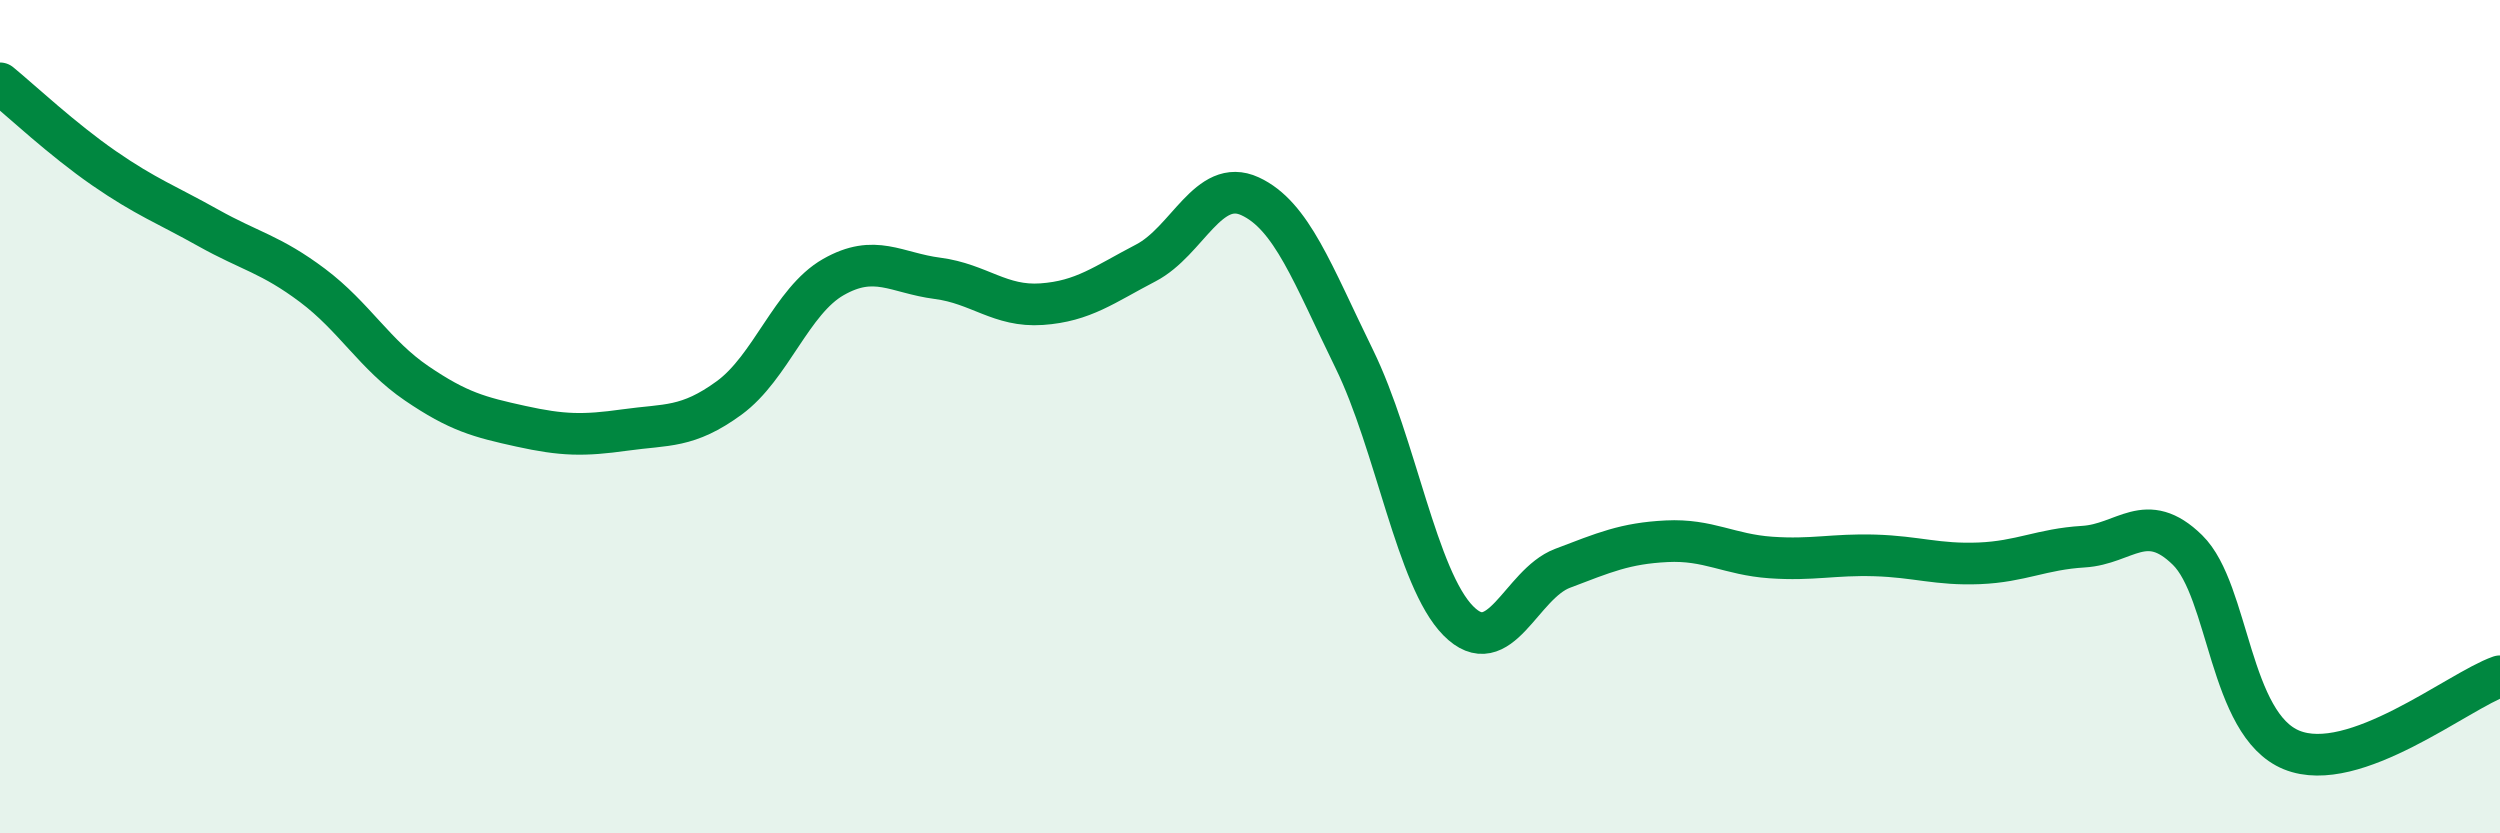 
    <svg width="60" height="20" viewBox="0 0 60 20" xmlns="http://www.w3.org/2000/svg">
      <path
        d="M 0,2 C 0.5,2.41 1.5,3.35 2.5,4.04 C 3.5,4.73 4,4.91 5,5.47 C 6,6.03 6.5,6.1 7.5,6.85 C 8.5,7.6 9,8.52 10,9.2 C 11,9.88 11.5,10.01 12.5,10.23 C 13.5,10.45 14,10.46 15,10.32 C 16,10.18 16.5,10.28 17.5,9.55 C 18.5,8.82 19,7.22 20,6.65 C 21,6.08 21.5,6.55 22.5,6.68 C 23.5,6.81 24,7.37 25,7.3 C 26,7.23 26.5,6.83 27.5,6.31 C 28.5,5.79 29,4.25 30,4.71 C 31,5.17 31.5,6.57 32.5,8.61 C 33.5,10.65 34,13.89 35,14.9 C 36,15.91 36.5,14.02 37.5,13.64 C 38.5,13.26 39,13.04 40,12.99 C 41,12.94 41.5,13.31 42.5,13.38 C 43.5,13.45 44,13.3 45,13.33 C 46,13.36 46.5,13.56 47.5,13.52 C 48.5,13.48 49,13.18 50,13.12 C 51,13.06 51.5,12.22 52.5,13.2 C 53.5,14.18 53.5,17.39 55,18 C 56.5,18.61 59,16.58 60,16.23L60 20L0 20Z"
        fill="#008740"
        opacity="0.1"
        stroke-linecap="round"
        stroke-linejoin="round"
      />
      <path
        d="M 0,2 C 0.5,2.41 1.5,3.35 2.5,4.04 C 3.5,4.73 4,4.91 5,5.47 C 6,6.03 6.5,6.1 7.5,6.85 C 8.5,7.6 9,8.52 10,9.2 C 11,9.88 11.5,10.01 12.5,10.23 C 13.5,10.45 14,10.46 15,10.32 C 16,10.18 16.5,10.28 17.5,9.55 C 18.5,8.82 19,7.22 20,6.65 C 21,6.08 21.5,6.55 22.5,6.68 C 23.5,6.81 24,7.37 25,7.3 C 26,7.23 26.5,6.83 27.5,6.31 C 28.5,5.79 29,4.25 30,4.71 C 31,5.17 31.5,6.57 32.5,8.61 C 33.5,10.65 34,13.89 35,14.9 C 36,15.91 36.5,14.02 37.5,13.64 C 38.5,13.26 39,13.04 40,12.99 C 41,12.94 41.5,13.31 42.5,13.38 C 43.5,13.45 44,13.3 45,13.33 C 46,13.36 46.5,13.56 47.5,13.52 C 48.5,13.48 49,13.18 50,13.12 C 51,13.06 51.5,12.22 52.5,13.2 C 53.5,14.18 53.5,17.39 55,18 C 56.5,18.61 59,16.58 60,16.23"
        stroke="#008740"
        stroke-width="1"
        fill="none"
        stroke-linecap="round"
        stroke-linejoin="round"
      />
    </svg>
  